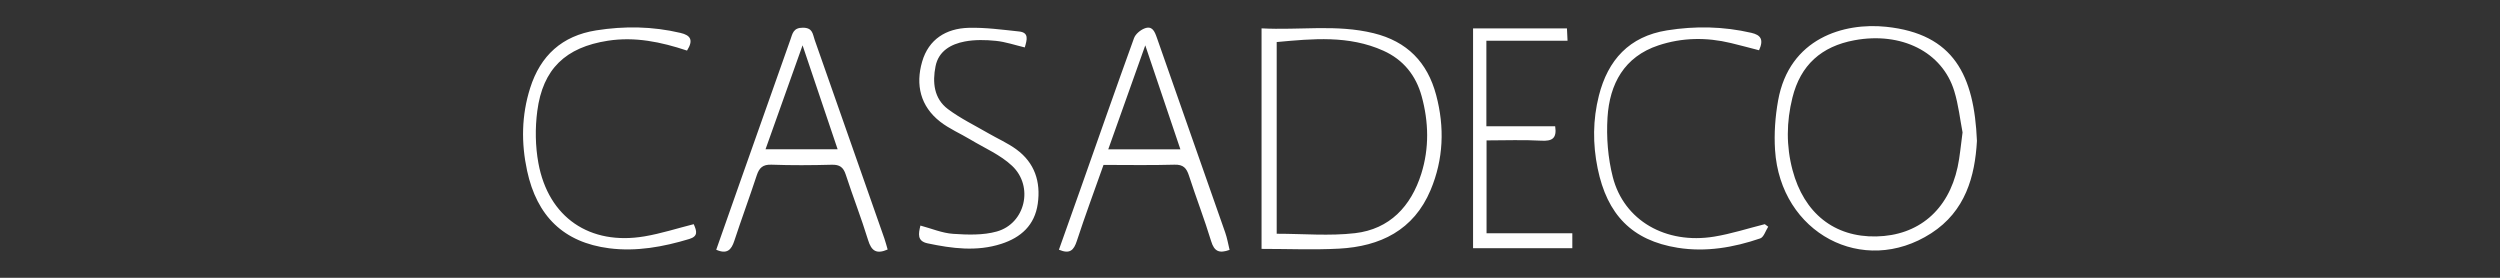 <svg xmlns="http://www.w3.org/2000/svg" width="720" height="80" xml:space="preserve"><rect width="100%" height="100%" fill="#333333" stroke="none"/><switch><g><g fill-rule="evenodd" clip-rule="evenodd" fill="#FFF"><path d="M363.327 71.679V8.166c10.848.593 21.594-1.231 32.282 1.396 9.644 2.369 15.492 8.365 18.005 17.809 2.472 9.288 2.123 18.498-1.6 27.36-4.866 11.582-14.514 16.245-26.376 16.878-7.262.386-14.562.07-22.311.07zm4.362-4.361c7.663 0 15.213.692 22.581-.169 9.971-1.167 16.104-7.738 19.059-17.102 2.323-7.363 2.149-14.917.112-22.323-1.643-5.969-5.243-10.521-11.034-13.122-9.954-4.471-20.275-3.455-30.718-2.493v55.209zM569.359 40.579c-.576 10.213-3.296 20.236-13.185 26.608-19.598 12.629-43.435-.063-44.962-23.998-.301-4.718.046-9.589.882-14.248 3.23-17.987 18.99-22.499 31.132-21.225 19.493 2.045 25.338 14.01 26.133 32.863zm-4.142-2.442c-.703-3.611-1.156-7.888-2.393-11.925-3.462-11.299-15.275-17.121-28.758-14.617-9.492 1.763-15.518 7.119-17.853 16.548-1.723 6.961-1.813 13.896.041 20.857 3.302 12.404 12.03 19.344 24.118 19.095 12.113-.249 20.73-7.533 23.425-19.978.661-3.049.894-6.19 1.42-9.98zM255.643 71.858c-3.224 1.406-4.671.419-5.626-2.693-1.951-6.354-4.38-12.558-6.439-18.879-.697-2.142-1.765-2.903-4.028-2.842-5.782.156-11.577.195-17.356-.016-2.505-.091-3.537.9-4.259 3.097-2.078 6.313-4.386 12.55-6.461 18.864-.849 2.582-2.092 3.907-5.201 2.535 2.395-6.803 4.793-13.636 7.204-20.466 4.719-13.362 9.441-26.725 14.174-40.083.605-1.71.813-3.411 3.589-3.398 2.859.013 2.8 1.831 3.392 3.517 6.685 19.057 13.38 38.109 20.062 57.167.363 1.04.629 2.114.949 3.197zm-14.409-28.877-10.095-29.928-10.664 29.928h20.759zM354.123 71.965c-2.978 1.081-4.415.456-5.303-2.471-1.93-6.359-4.349-12.568-6.394-18.896-.71-2.197-1.628-3.244-4.17-3.17-6.781.197-13.572.066-20.442.066-2.633 7.439-5.304 14.616-7.68 21.891-.868 2.657-1.993 3.879-5.161 2.527 2.036-5.732 4.092-11.491 6.128-17.258 5.143-14.564 10.236-29.147 15.496-43.67.423-1.17 1.819-2.329 3.032-2.799 2.215-.858 2.914.849 3.549 2.667 6.536 18.724 13.146 37.421 19.694 56.14.564 1.606.841 3.309 1.251 4.973zm-14.171-28.958-10.115-29.945-10.662 29.945h20.777zM452.828 67.18v4.304h-28.586V8.185h27.04l.17 3.545h-23.376v24.633h19.814c.531 3.53-.897 4.331-4.03 4.152-5.122-.293-10.275-.08-15.733-.08v26.744l24.701.001zM265.08 64.963c3.187.847 6.269 2.172 9.426 2.384 4.185.279 8.639.435 12.603-.684 8.163-2.306 10.671-12.963 4.38-18.896-3.38-3.187-7.946-5.126-12.01-7.573-2.893-1.742-6.078-3.089-8.715-5.148-5.694-4.446-7.129-10.595-5.189-17.286 1.87-6.445 6.893-9.563 13.343-9.745 4.85-.136 9.737.538 14.586 1.051 2.874.305 2.303 2.325 1.633 4.594-2.811-.667-5.537-1.613-8.33-1.896-2.959-.299-6.058-.366-8.96.186-3.96.752-7.528 2.737-8.406 7.108-.928 4.62-.501 9.328 3.581 12.375 3.585 2.677 7.688 4.665 11.581 6.924 2.708 1.572 5.629 2.841 8.136 4.682 5.25 3.855 7.033 9.308 6.137 15.632-.876 6.183-4.822 9.729-10.516 11.563-7.077 2.277-14.159 1.334-21.22-.153-3.061-.646-2.622-2.773-2.06-5.118zM197.865 14.57c-7.537-2.509-14.994-4.049-22.79-2.842-12.157 1.883-18.747 8.086-20.338 20.25-.643 4.915-.573 10.13.321 14.999 2.875 15.659 14.799 23.768 30.58 21.093 4.769-.81 9.42-2.314 14.151-3.508.909 2.016 1.307 3.488-1.272 4.268-7.541 2.278-15.238 3.68-23.068 2.676-13.144-1.686-20.833-9.287-23.642-22.318-1.736-8.057-1.608-15.981.873-23.827 2.958-9.354 9.188-15.054 18.996-16.611 8.146-1.293 16.243-1.177 24.303.727 2.903.683 3.802 2.052 1.886 5.093zM506.604 14.473c-2.815-.724-5.455-1.438-8.111-2.079-7.003-1.689-14.024-1.594-20.838.664-9.888 3.275-14.097 11.119-14.693 20.788-.351 5.674.115 11.635 1.521 17.133 3.21 12.548 15.276 19.449 29.204 17.169 4.921-.806 9.718-2.367 14.571-3.584l.989.73c-.755 1.16-1.273 3.015-2.304 3.368-7.69 2.633-15.671 3.989-23.749 2.7-13.192-2.104-20.348-9.569-23.071-22.871-1.441-7.045-1.395-14.012.35-20.918 2.598-10.292 8.741-17.083 19.618-18.825 8.145-1.304 16.243-1.156 24.31.71 2.687.621 3.621 1.931 2.203 5.015z"/></g></g></switch></svg>